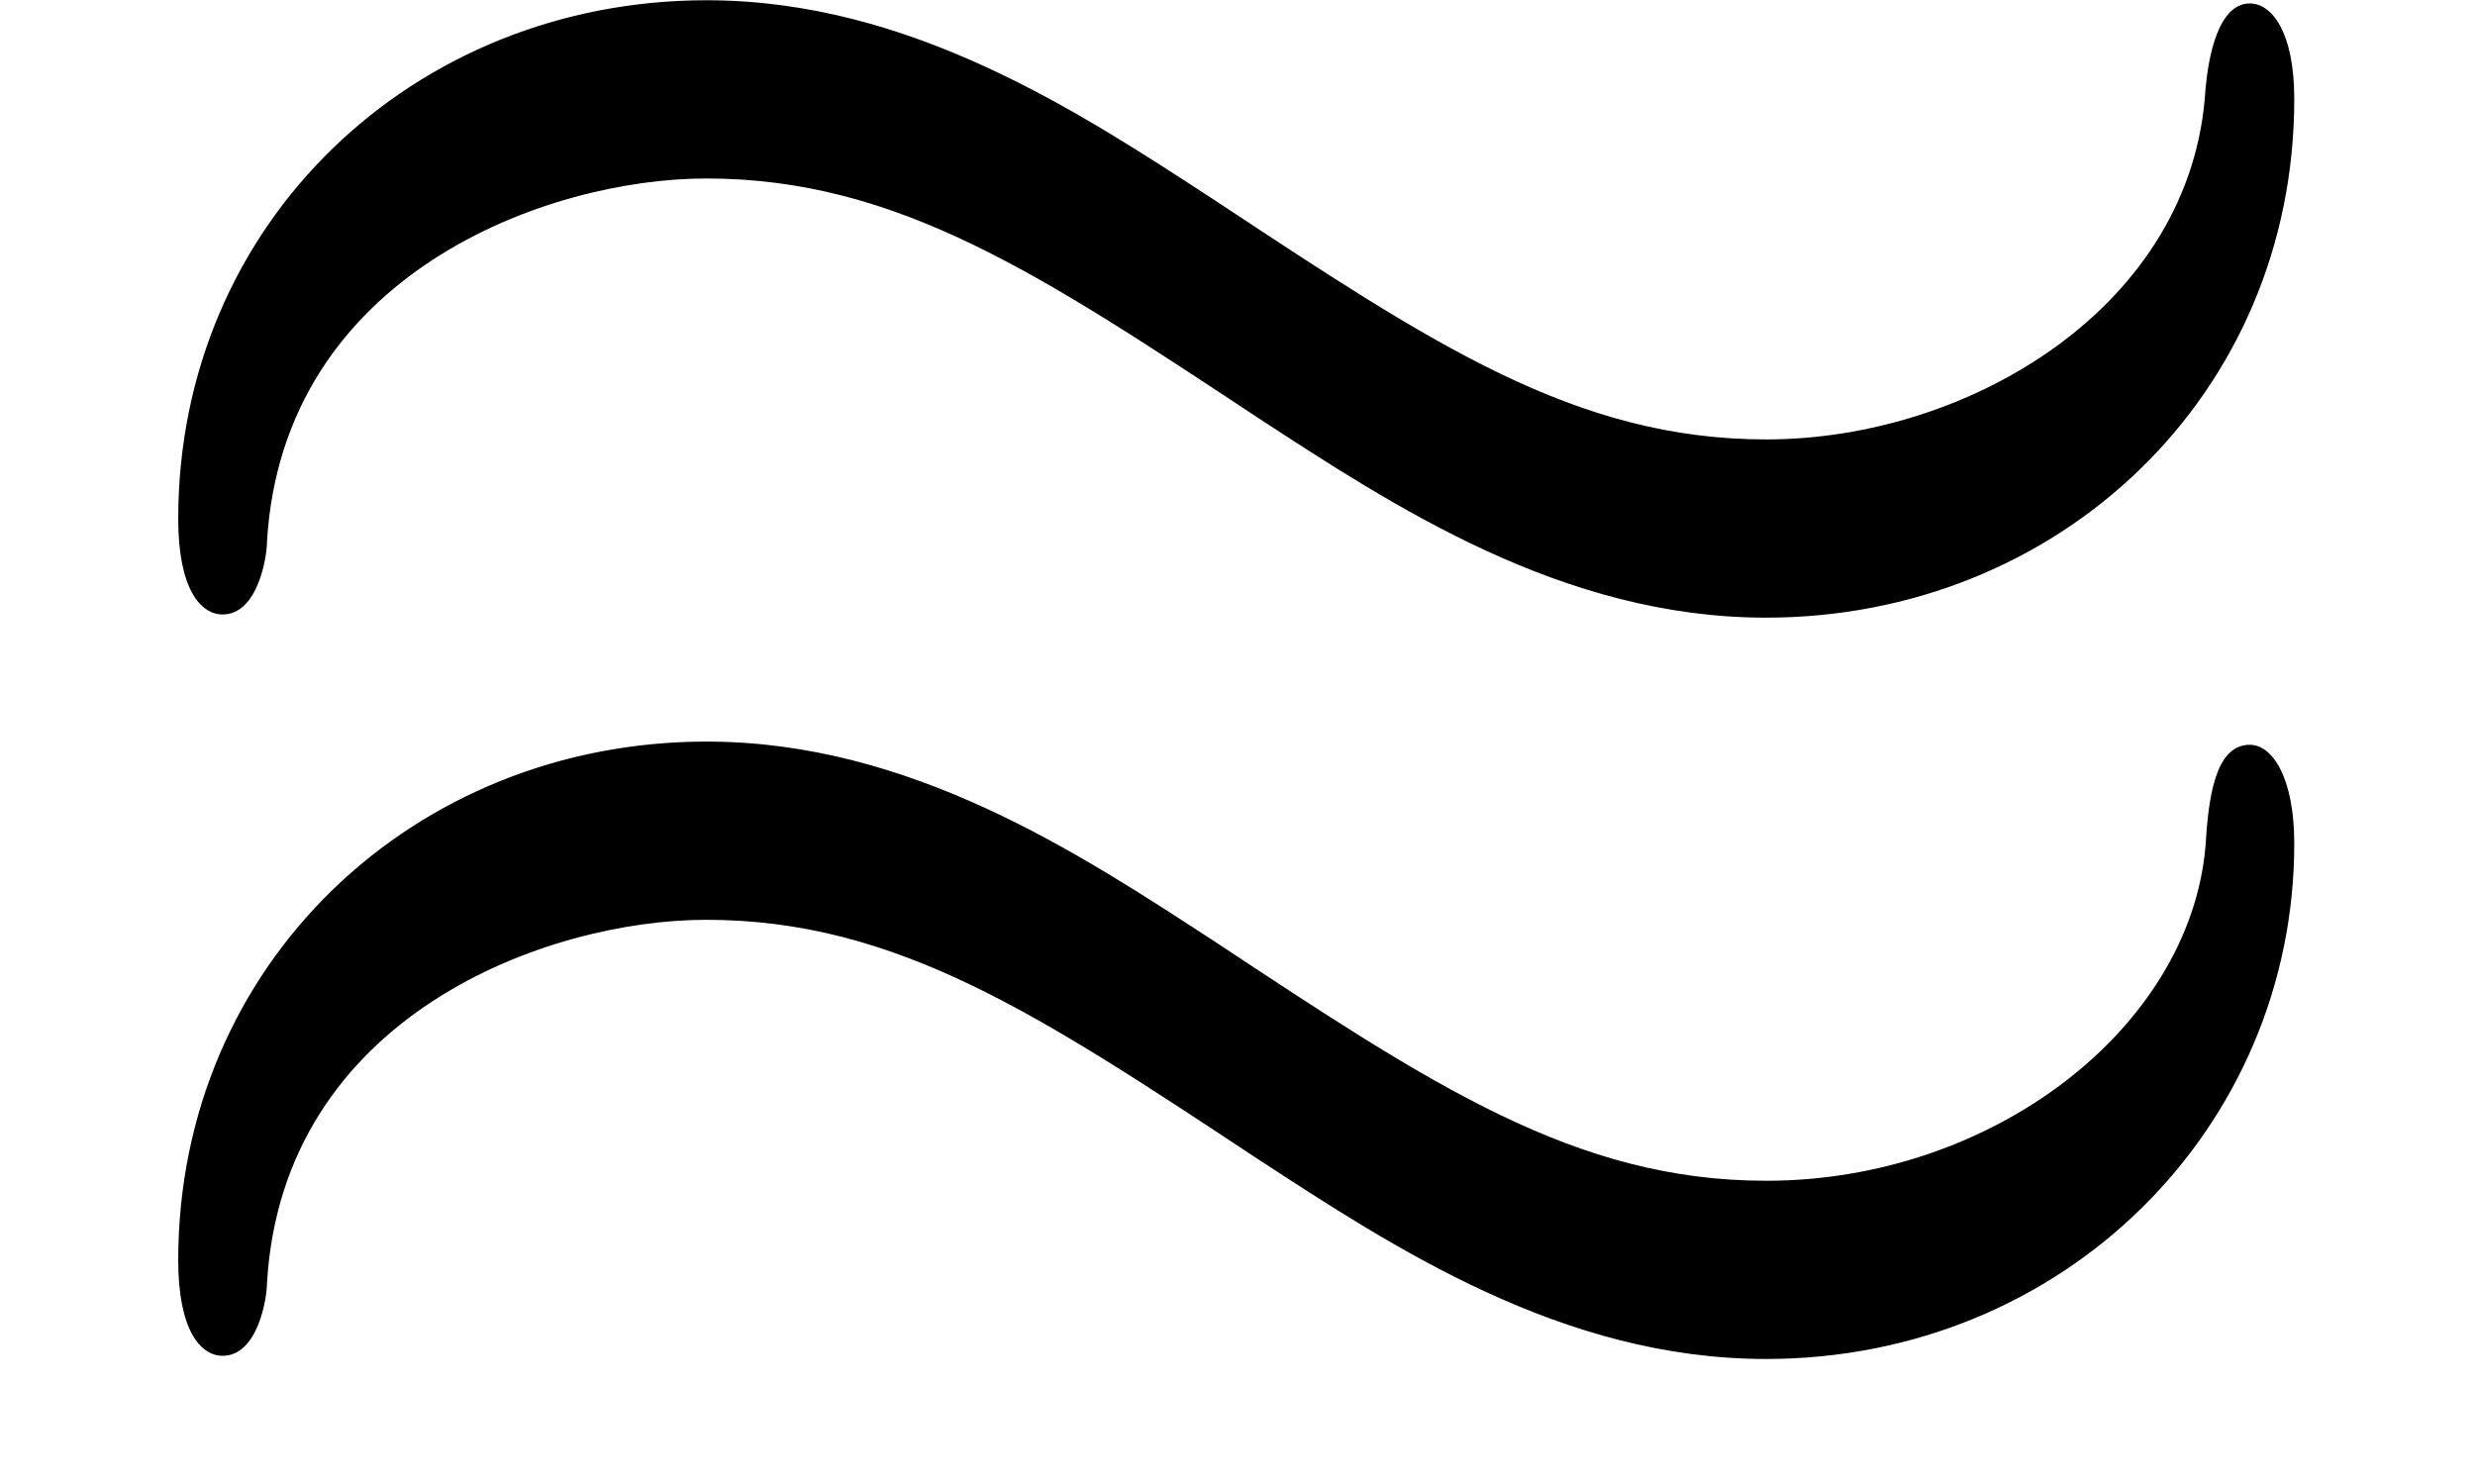 <?xml version='1.0' encoding='UTF-8'?>
<!-- This file was generated by dvisvgm 3.2.2 -->
<svg version='1.1' xmlns='http://www.w3.org/2000/svg' xmlns:xlink='http://www.w3.org/1999/xlink' width='8.485pt' height='5.086pt' viewBox='0 -5.27 8.485 5.086'>
<defs>
<use id='g19-25' xlink:href='#g2-25' transform='scale(1.095)'/>
<path id='g2-25' d='m7.183-4.503c0-.209-.07-.299-.139-.299c-.1 0-.13 .169-.139 .269c-.04 .677-.737 1.096-1.375 1.096c-.598 0-1.046-.299-1.724-.747c-.428-.279-.956-.628-1.594-.628c-.917 0-1.654 .697-1.654 1.624c0 .219 .07 .299 .139 .299c.11 0 .139-.179 .139-.229c.05-.837 .877-1.136 1.375-1.136c.598 0 1.046 .299 1.724 .747c.428 .279 .956 .628 1.594 .628c.917 0 1.654-.697 1.654-1.624zm0 2.331c0-.209-.07-.309-.139-.309c-.11 0-.13 .169-.139 .319c-.05 .568-.667 1.046-1.375 1.046c-.598 0-1.046-.299-1.724-.747c-.428-.279-.956-.628-1.594-.628c-.917 0-1.654 .697-1.654 1.624c0 .219 .07 .299 .139 .299c.11 0 .139-.179 .139-.229c.05-.837 .877-1.136 1.375-1.136c.598 0 1.046 .299 1.724 .747c.428 .279 .956 .628 1.594 .628c.936 0 1.654-.727 1.654-1.614z'/>
</defs>
<g id='page671'>
<use x='0' y='0' xlink:href='#g19-25'/>
</g>
</svg>